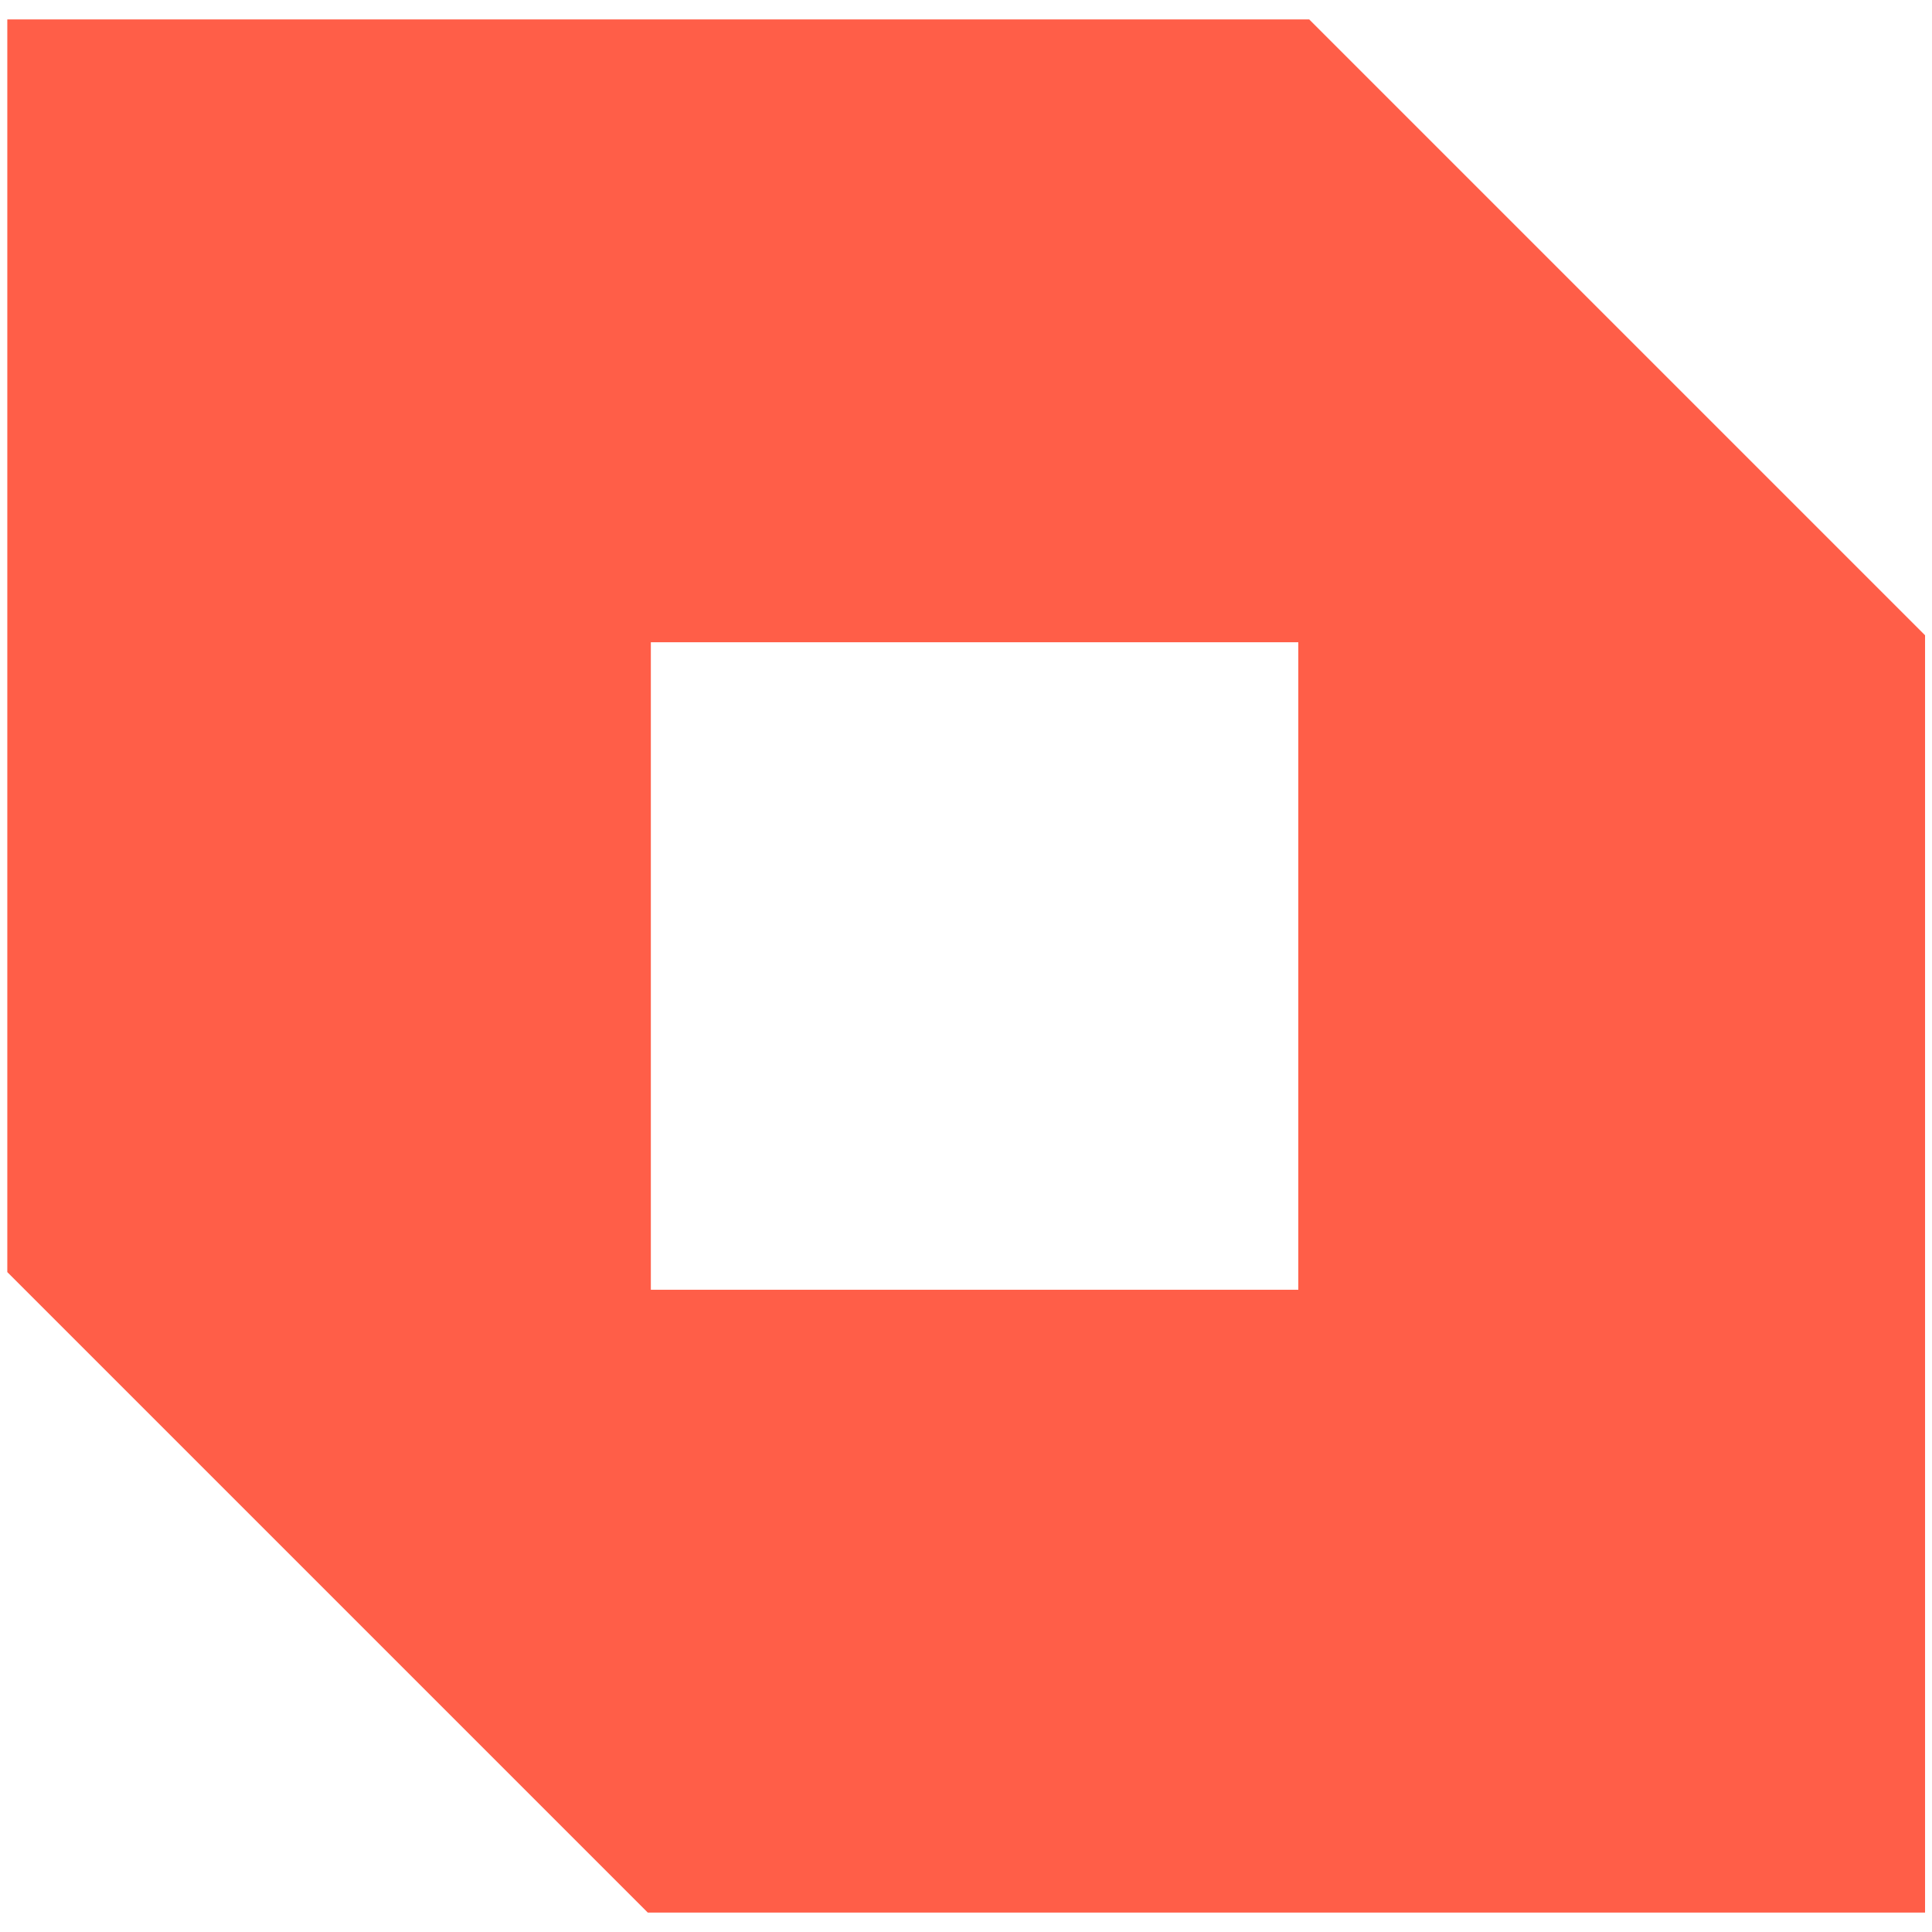<svg width="32" height="32" viewBox="0 0 32 32" fill="none" xmlns="http://www.w3.org/2000/svg">
<g clip-path="url(#clip0_13727_14514)">
<path fill-rule="evenodd" clip-rule="evenodd" d="M0.121 0.322H21.685L31.885 10.522V31.678H10.729L0.121 21.07V0.322ZM21.504 10.638H10.78V21.362H21.504V10.638Z" fill="#FF5E48"/>
</g>
<defs>
<clipPath id="clip0_13727_14514">
<rect width="32" height="32" fill="white"/>
</clipPath>
</defs>
</svg>
